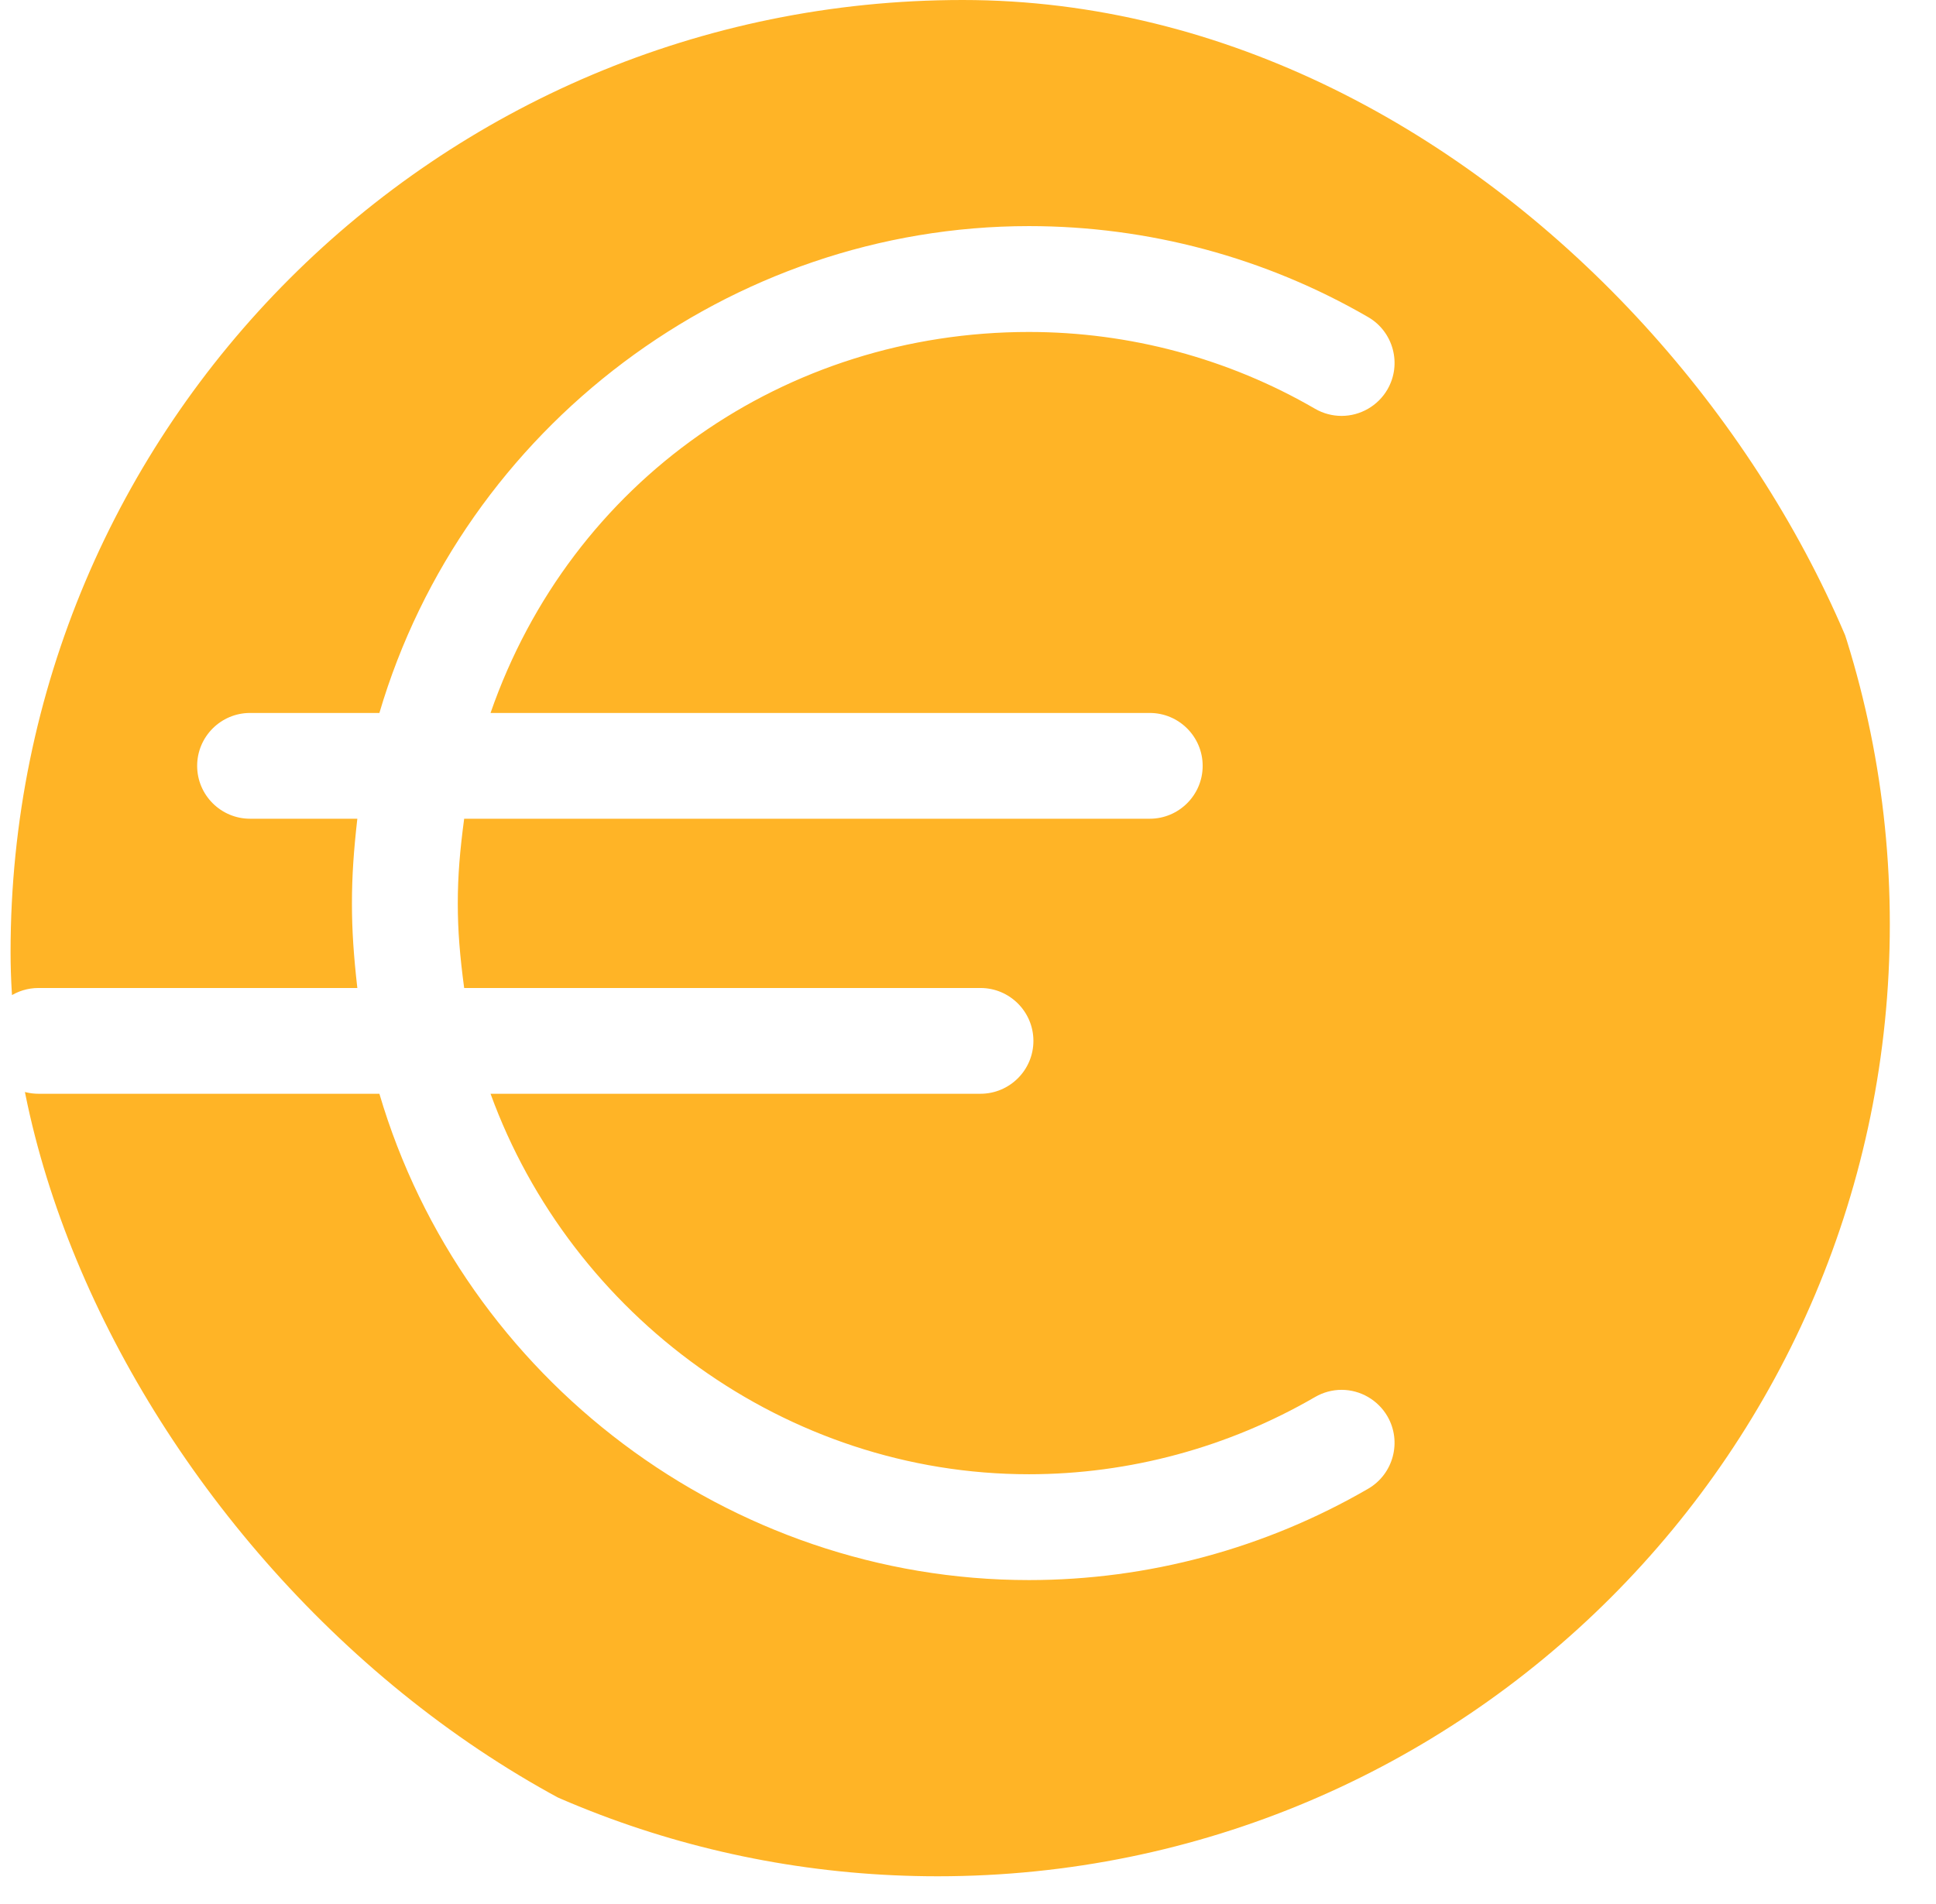<svg width="61" height="60" viewBox="0 0 61 60" fill="none" xmlns="http://www.w3.org/2000/svg">
<g clip-path="url(#clip0_3628_2390)">
<path fill-rule="evenodd" clip-rule="evenodd" d="M29.545 59.126C46.114 59.126 59.545 45.694 59.545 29.125C59.545 12.557 46.114 -0.875 29.545 -0.875C12.976 -0.875 -0.455 12.557 -0.455 29.125C-0.455 30.135 -0.405 31.132 -0.308 32.116C-0.046 31.537 0.537 31.134 1.212 31.134H11.259C11.146 30.134 11.089 29.342 11.089 28.467C11.089 27.592 11.146 26.8 11.259 25.8H7.879C6.96 25.8 6.212 25.053 6.212 24.134C6.212 23.214 6.96 22.467 7.879 22.467H11.954C14.607 13.466 22.986 7.126 32.421 7.125C36.173 7.125 39.869 8.114 43.11 9.994C43.905 10.456 44.177 11.479 43.715 12.274C43.418 12.786 42.864 13.106 42.271 13.106C41.979 13.106 41.69 13.029 41.436 12.882C38.704 11.296 35.586 10.461 32.42 10.461C24.762 10.461 18.002 15.133 15.456 22.467H36.226C37.146 22.467 37.894 23.214 37.894 24.134C37.894 25.053 37.146 25.8 36.226 25.8H14.625C14.492 26.8 14.424 27.589 14.424 28.467C14.424 29.345 14.492 30.134 14.625 31.134H30.893C31.813 31.134 32.561 31.881 32.561 32.801C32.561 33.72 31.813 34.467 30.893 34.467H15.456C18.002 41.468 24.762 46.457 32.42 46.457C35.586 46.457 38.704 45.609 41.436 44.023C41.69 43.876 41.979 43.797 42.271 43.797C42.864 43.797 43.418 44.119 43.715 44.631C44.176 45.427 43.905 46.451 43.109 46.913C39.869 48.794 36.173 49.792 32.42 49.792C22.986 49.792 14.607 43.468 11.954 34.467H1.212C0.689 34.467 0.22 34.225 -0.086 33.846C2.178 48.172 14.582 59.126 29.545 59.126Z" fill="#FFB426"/>
</g>
<defs>
<clipPath id="clip0_3628_2390">
<rect x="0.333" width="60" height="60" rx="30" fill="white"/>
</clipPath>
</defs>
</svg>
